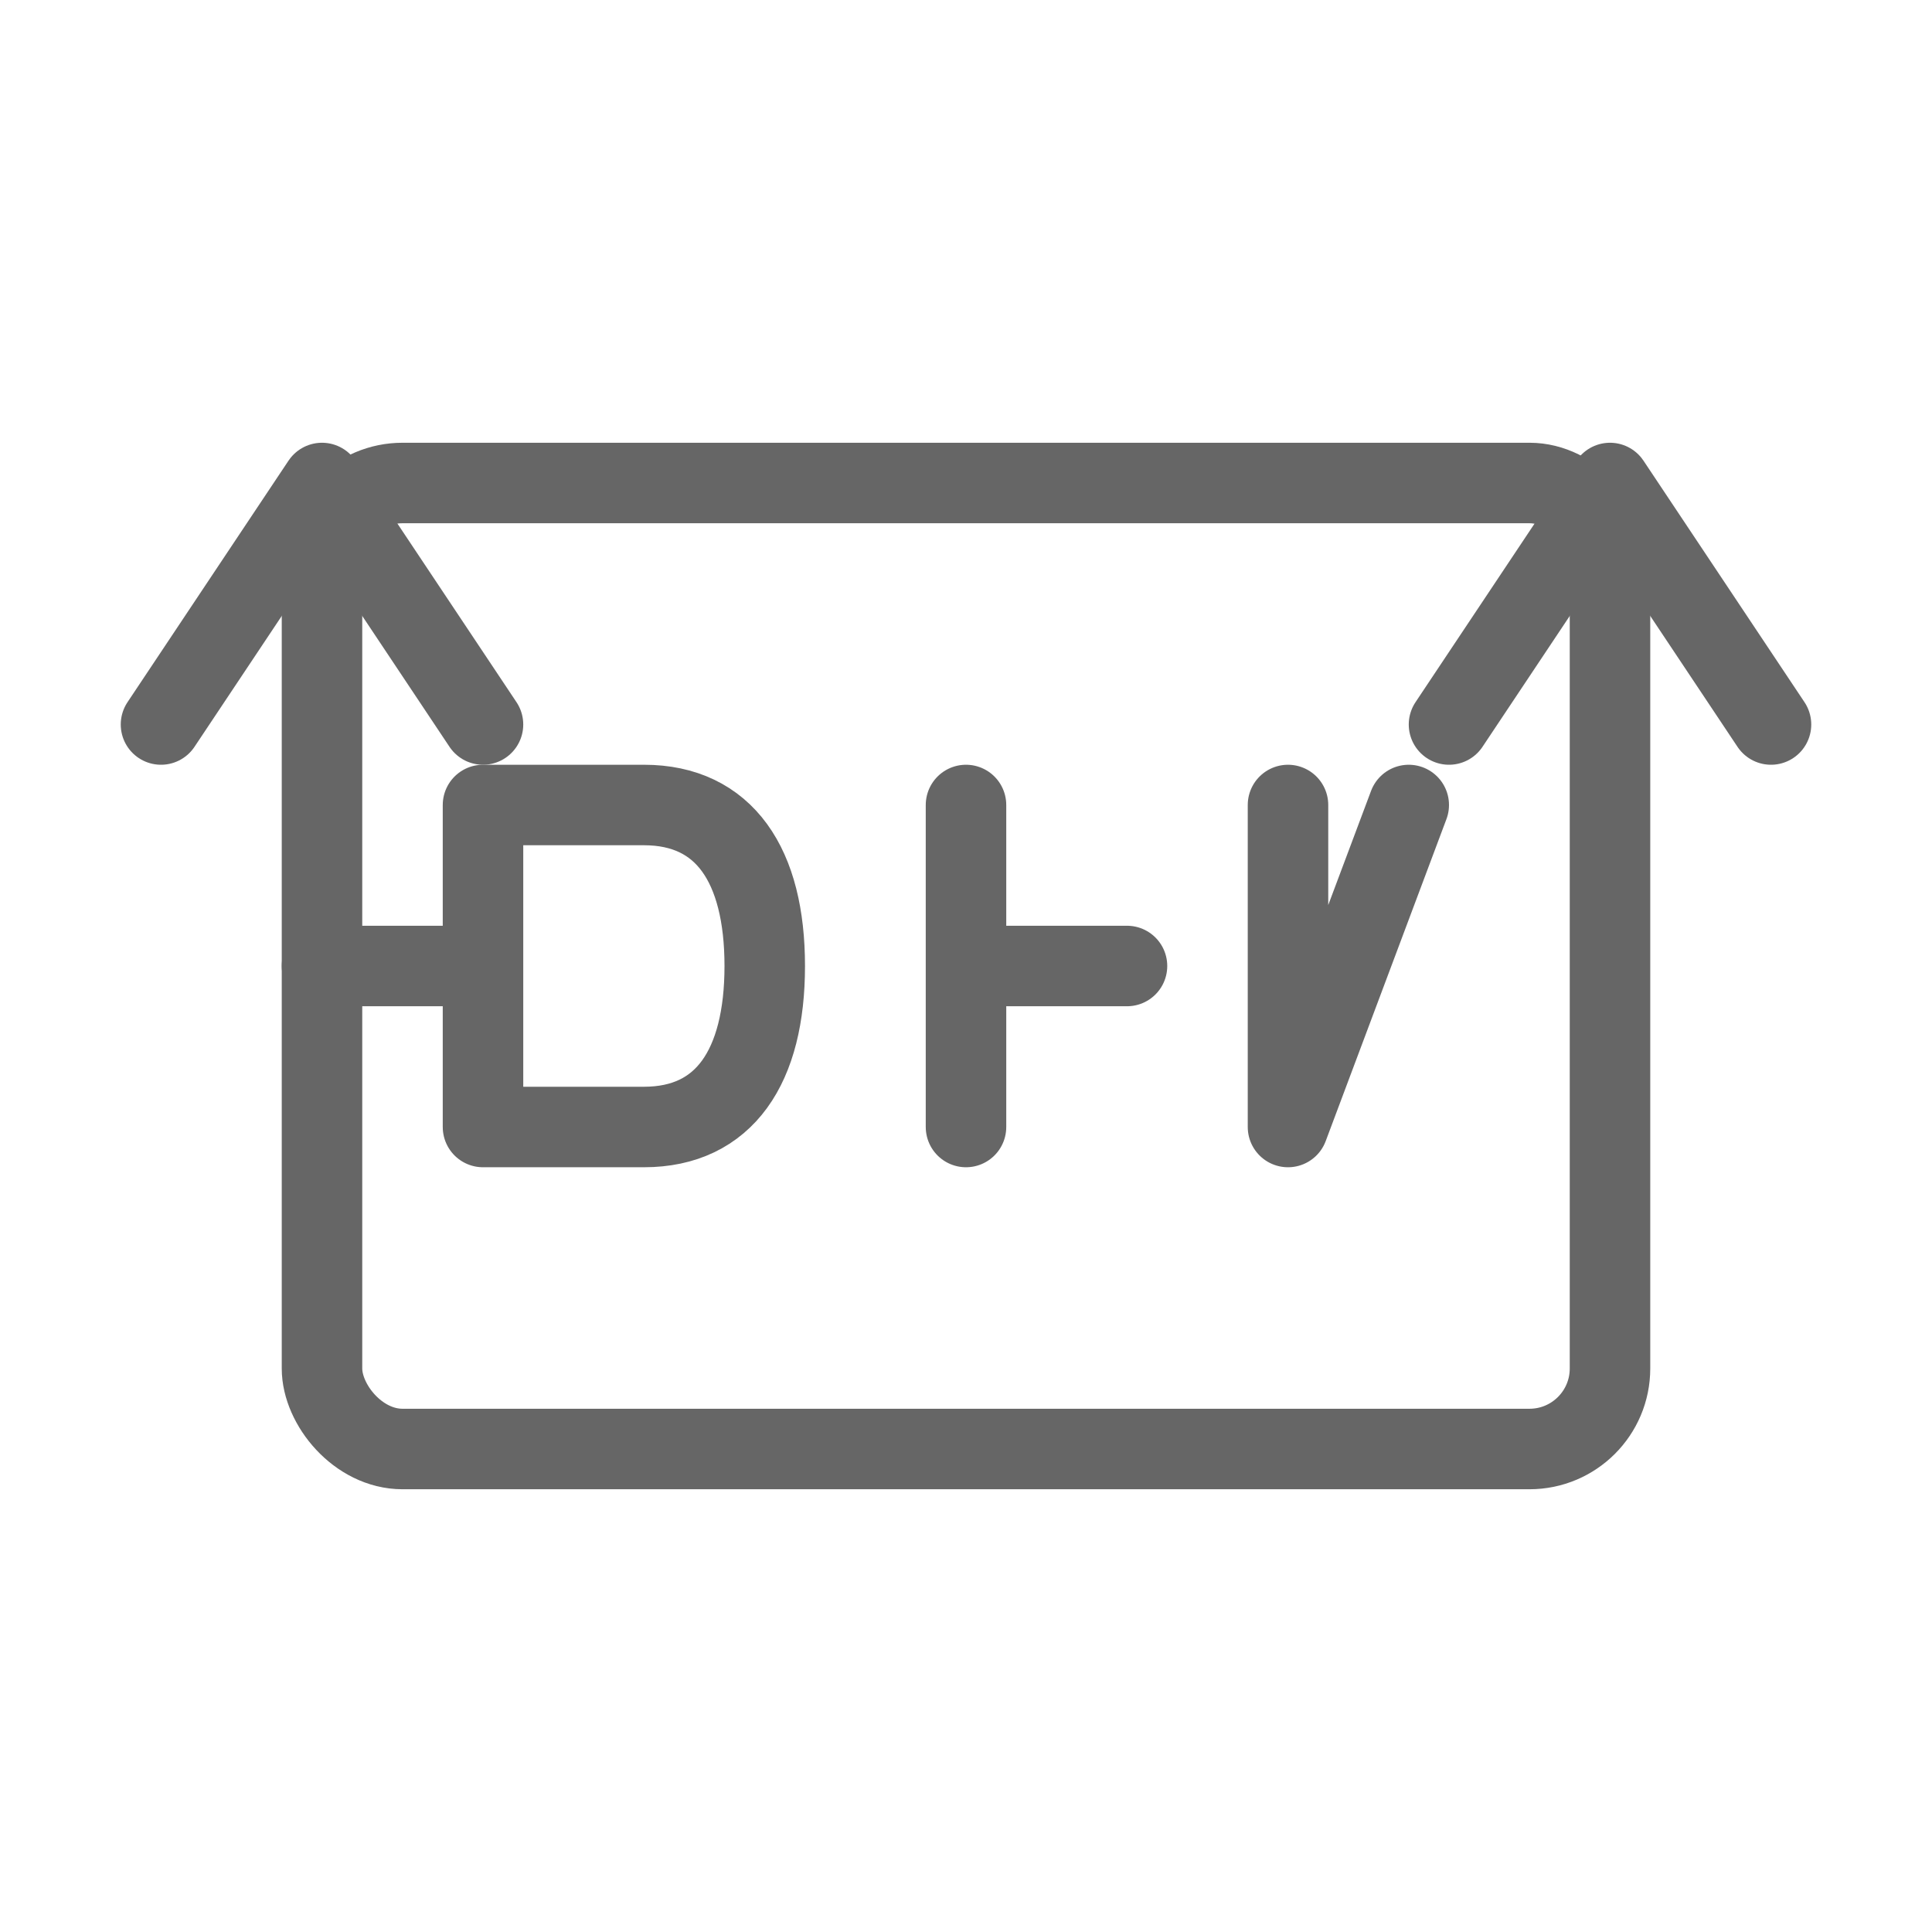 <svg xmlns="http://www.w3.org/2000/svg" viewBox="0 0 48 48">
  <g fill="none" stroke="#666" stroke-width="2" stroke-linecap="round" stroke-linejoin="round">
    <rect x="8" y="12" width="32" height="24" rx="2"/>
    <path d="M12 28V20h4c2 0 3 1.5 3 4s-1 4-3 4h-4zm12-8v8m0-4h4m4-4v8m3-8l-3 8m-24-4h4"/>
    <path d="M4 18l4-6 4 6M36 18l4-6 4 6"/>
  </g>
</svg>
